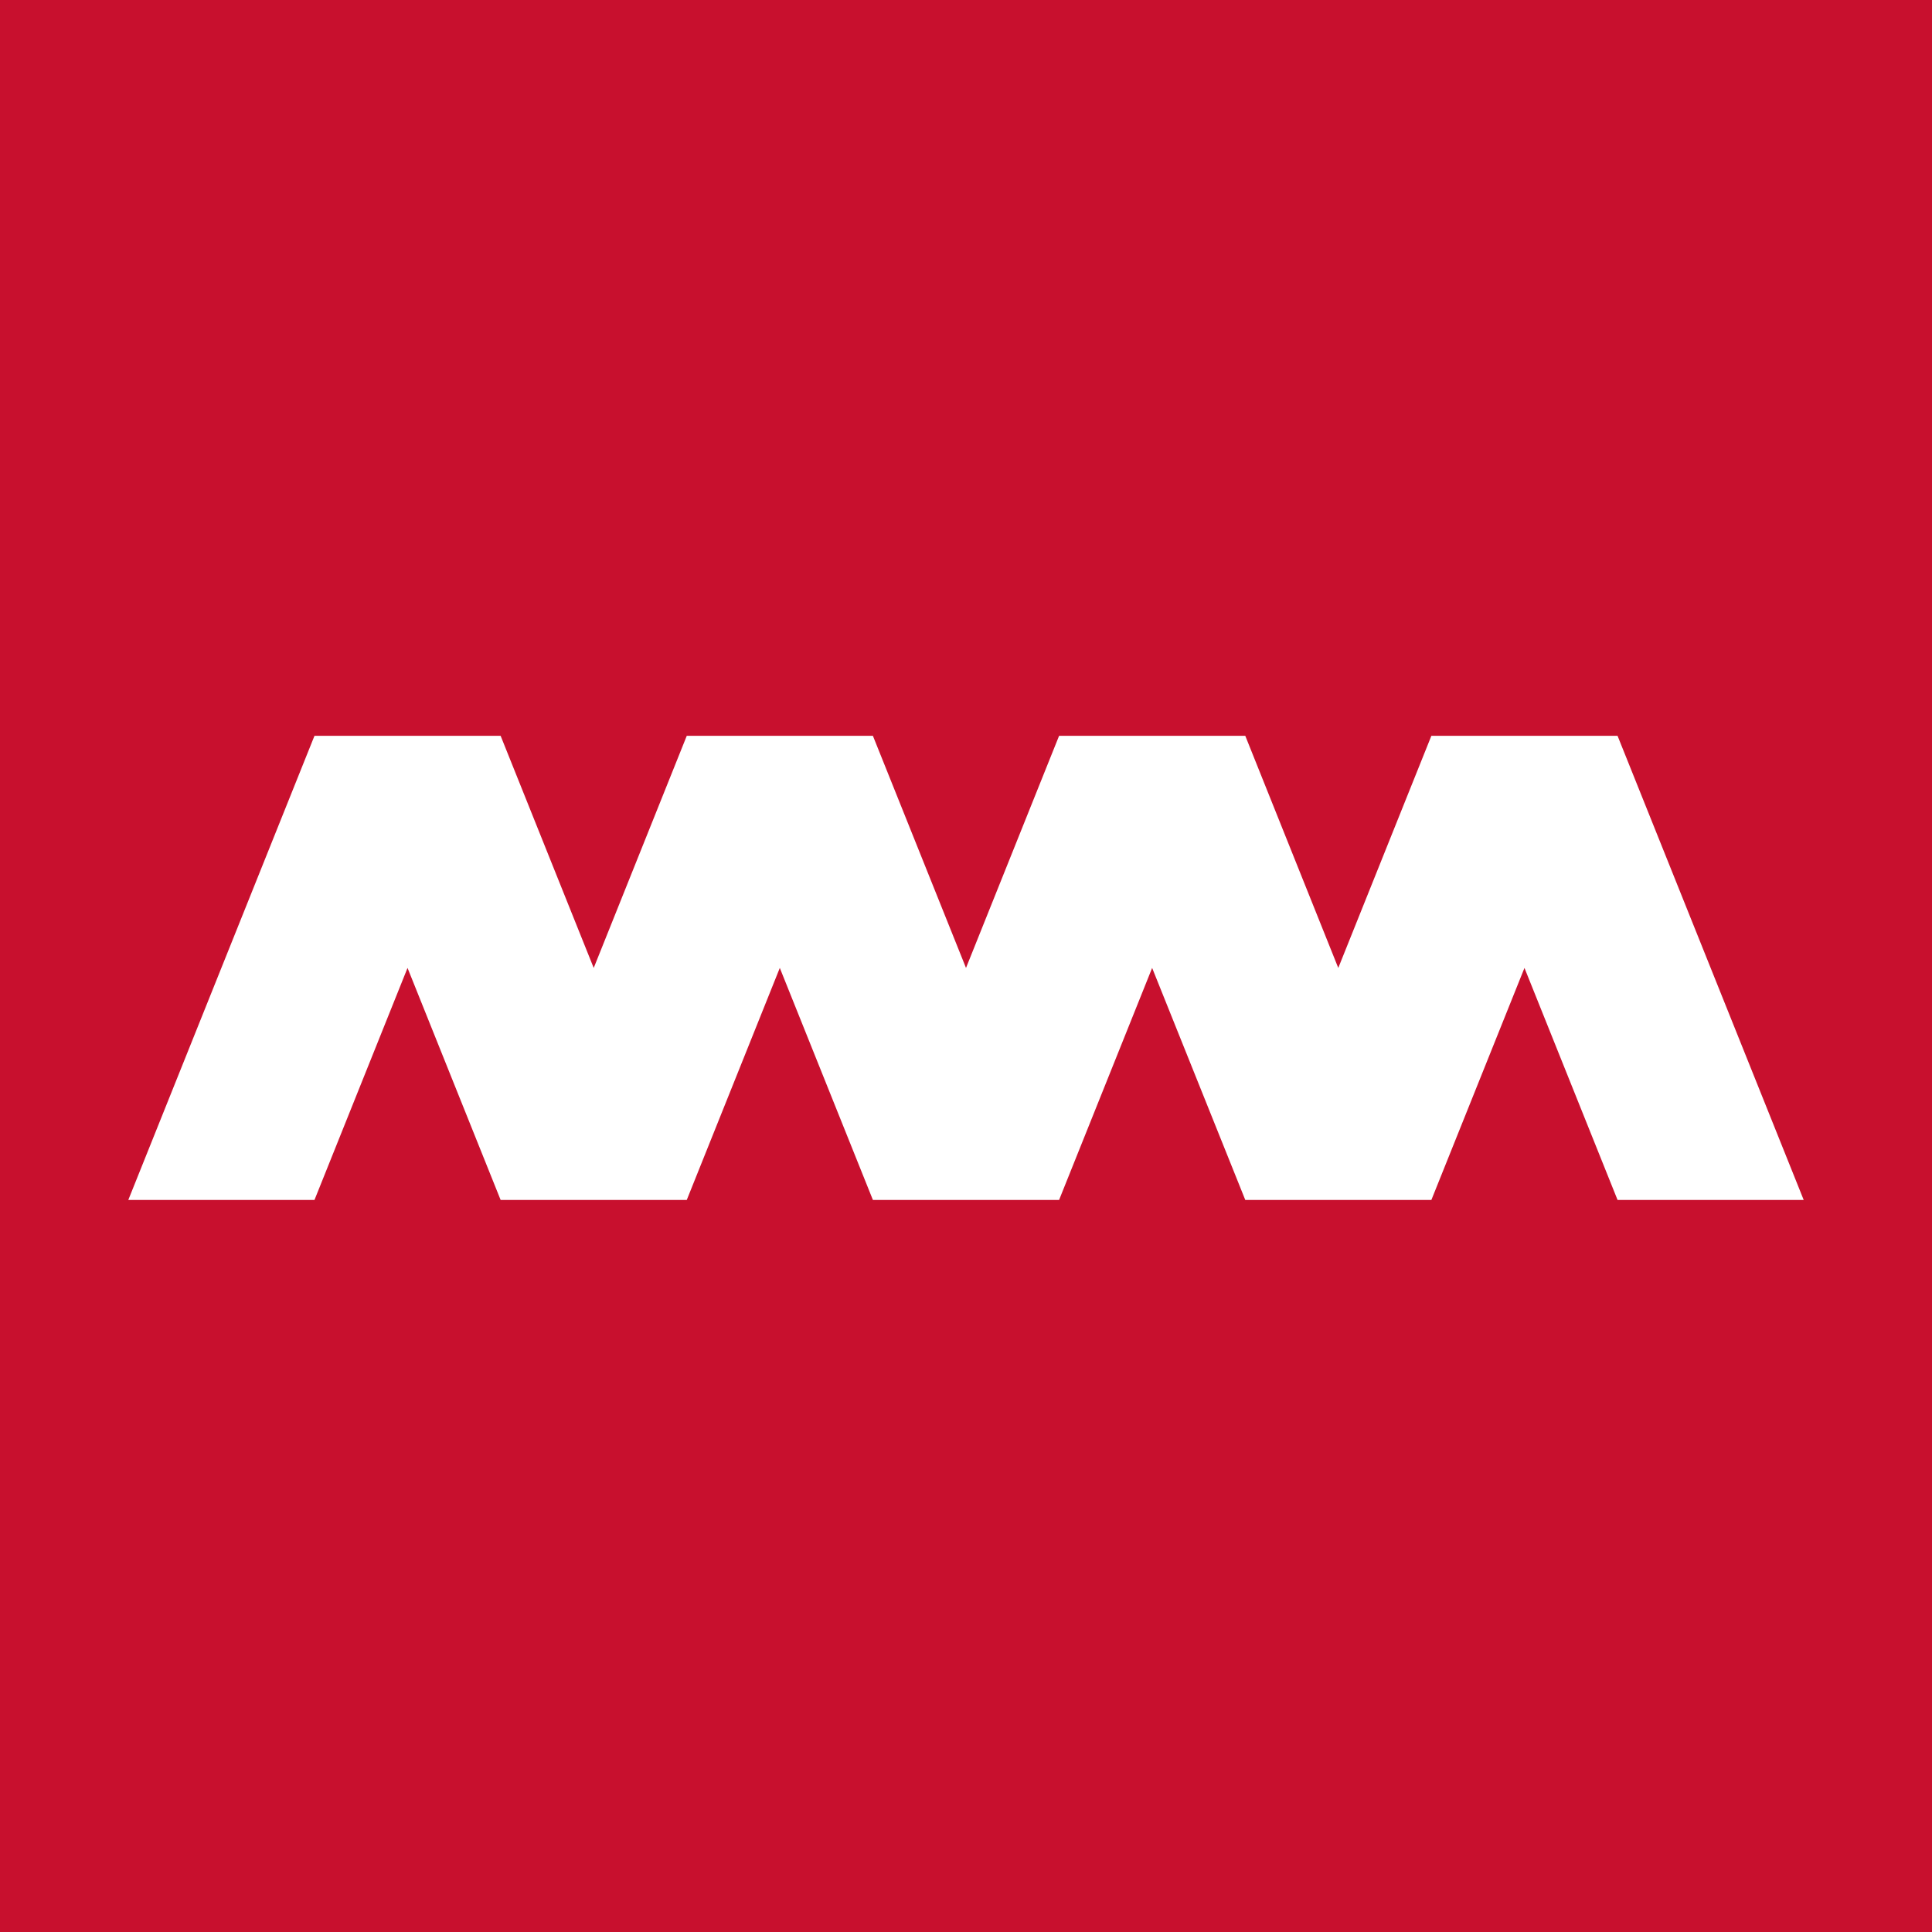 <?xml version="1.0" encoding="UTF-8"?>
<svg xmlns="http://www.w3.org/2000/svg" width="512" height="512" viewBox="0 0 512 512" fill="none">
  <rect width="512" height="512" fill="#C8102E"></rect>
  <path d="M428.669 318L404 256.512L379.329 318H330.012L305.329 256.512L280.669 318H231.329L206.657 256.512L182 318H132.671L108 256.512L83.34 318H34L83.34 195H132.671L157.34 256.512L182 195H231.329L256 256.512L280.669 195H330.012L354.657 256.512L379.329 195H428.669L478 318H428.669Z" fill="white"></path>
</svg>
